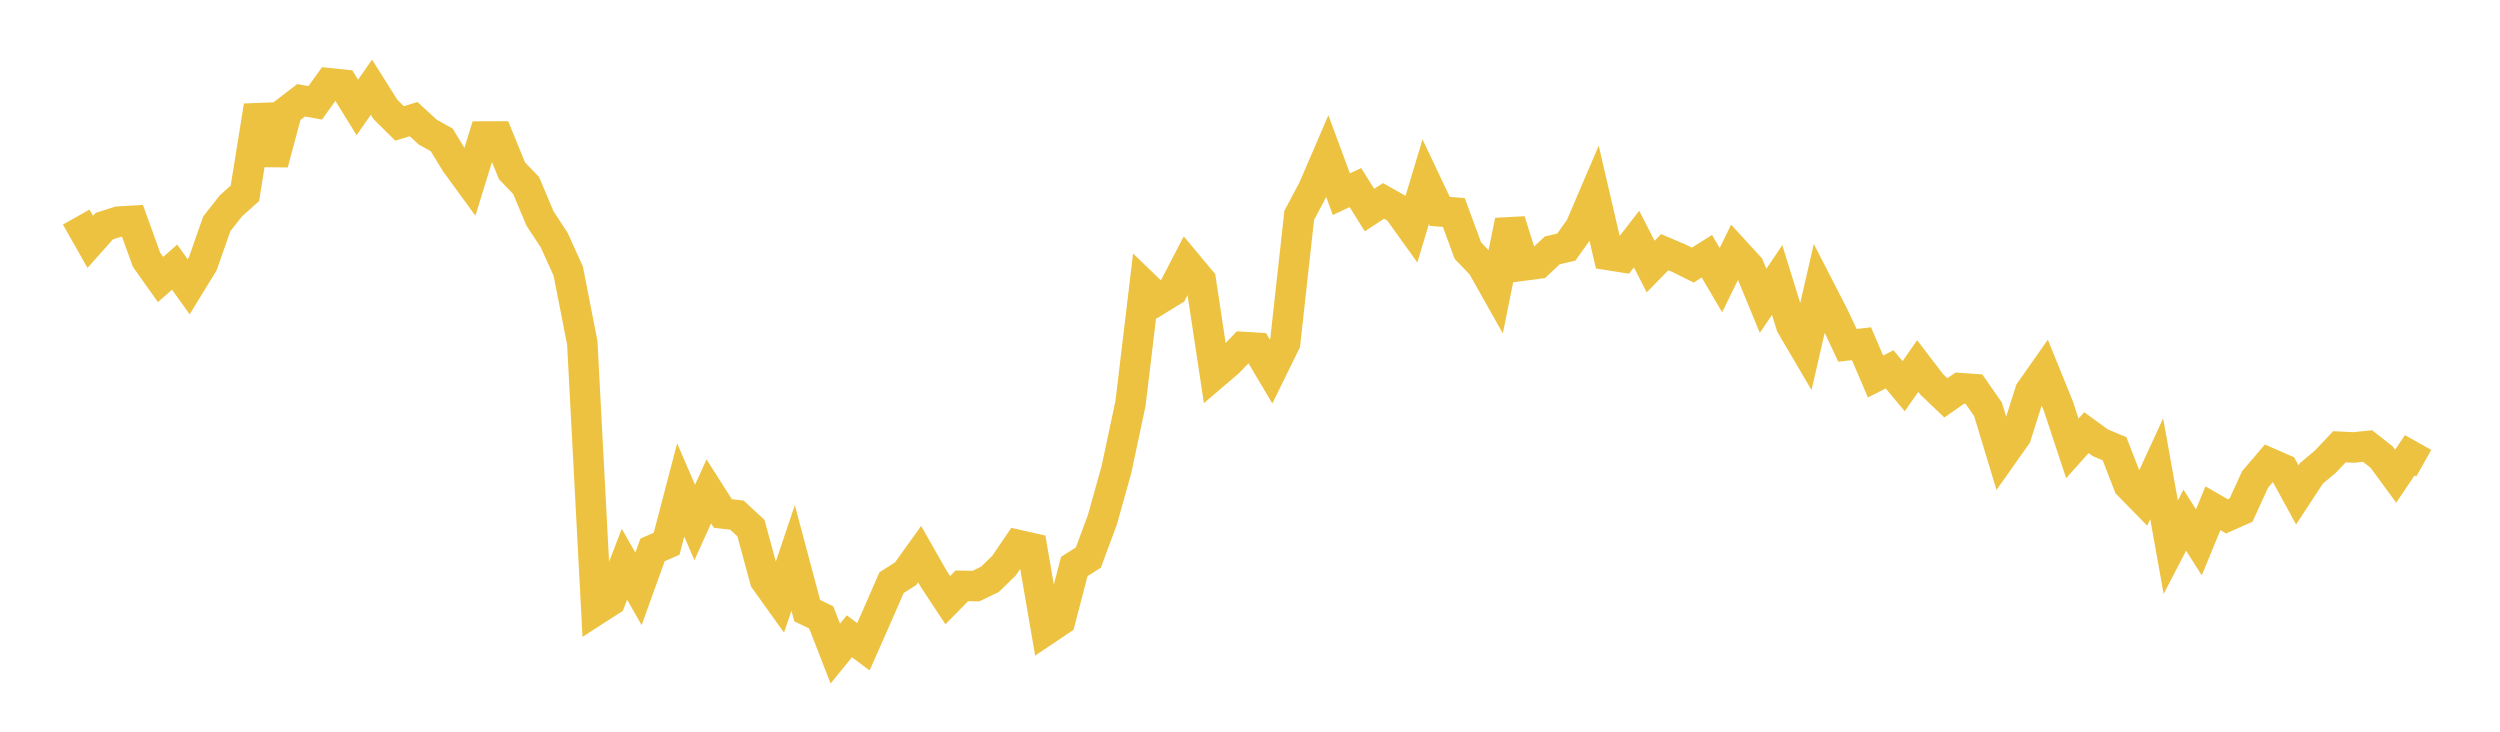 <svg width="164" height="48" xmlns="http://www.w3.org/2000/svg" xmlns:xlink="http://www.w3.org/1999/xlink"><path fill="none" stroke="rgb(237,194,64)" stroke-width="2" d="M5,14.239L5.922,15.867L6.844,14.832L7.766,14.538L8.689,14.485L9.611,17.034L10.533,18.336L11.455,17.525L12.377,18.812L13.299,17.311L14.222,14.679L15.144,13.508L16.066,12.68L16.988,6.947L17.91,10.727L18.832,7.287L19.754,6.579L20.677,6.747L21.599,5.463L22.521,5.557L23.443,7.047L24.365,5.721L25.287,7.181L26.21,8.098L27.132,7.814L28.054,8.662L28.976,9.178L29.898,10.686L30.82,11.95L31.743,8.956L32.665,8.952L33.587,11.205L34.509,12.163L35.431,14.344L36.353,15.748L37.275,17.778L38.198,22.487L39.12,40.003L40.042,39.41L40.964,37.015L41.886,38.631L42.808,36.073L43.731,35.668L44.653,32.144L45.575,34.275L46.497,32.234L47.419,33.685L48.341,33.792L49.263,34.644L50.186,38.044L51.108,39.332L52.03,36.598L52.952,40.056L53.874,40.504L54.796,42.874L55.719,41.74L56.641,42.429L57.563,40.338L58.485,38.222L59.407,37.637L60.329,36.353L61.251,37.973L62.174,39.37L63.096,38.432L64.018,38.448L64.94,38.005L65.862,37.108L66.784,35.752L67.707,35.96L68.629,41.317L69.551,40.699L70.473,37.162L71.395,36.576L72.317,34.096L73.24,30.797L74.162,26.459L75.084,18.747L76.006,19.639L76.928,19.073L77.85,17.299L78.772,18.404L79.695,24.518L80.617,23.729L81.539,22.759L82.461,22.815L83.383,24.369L84.305,22.49L85.228,14.131L86.15,12.392L87.072,10.249L87.994,12.737L88.916,12.306L89.838,13.78L90.76,13.179L91.683,13.699L92.605,14.984L93.527,11.921L94.449,13.868L95.371,13.94L96.293,16.44L97.216,17.404L98.138,19.041L99.06,14.484L99.982,17.414L100.904,17.293L101.826,16.425L102.749,16.21L103.671,14.913L104.593,12.759L105.515,16.731L106.437,16.875L107.359,15.682L108.281,17.487L109.204,16.544L110.126,16.934L111.048,17.391L111.97,16.809L112.892,18.375L113.814,16.493L114.737,17.499L115.659,19.734L116.581,18.369L117.503,21.344L118.425,22.913L119.347,18.895L120.269,20.687L121.192,22.654L122.114,22.549L123.036,24.699L123.958,24.229L124.88,25.334L125.802,24.012L126.725,25.22L127.647,26.1L128.569,25.459L129.491,25.526L130.413,26.85L131.335,29.891L132.257,28.585L133.18,25.673L134.102,24.36L135.024,26.629L135.946,29.414L136.868,28.381L137.79,29.051L138.713,29.435L139.635,31.811L140.557,32.751L141.479,30.75L142.401,35.898L143.323,34.123L144.246,35.579L145.168,33.342L146.09,33.875L147.012,33.466L147.934,31.451L148.856,30.372L149.778,30.775L150.701,32.463L151.623,31.057L152.545,30.285L153.467,29.307L154.389,29.355L155.311,29.26L156.234,29.983L157.156,31.239L158.078,29.867L159,30.384"></path></svg>